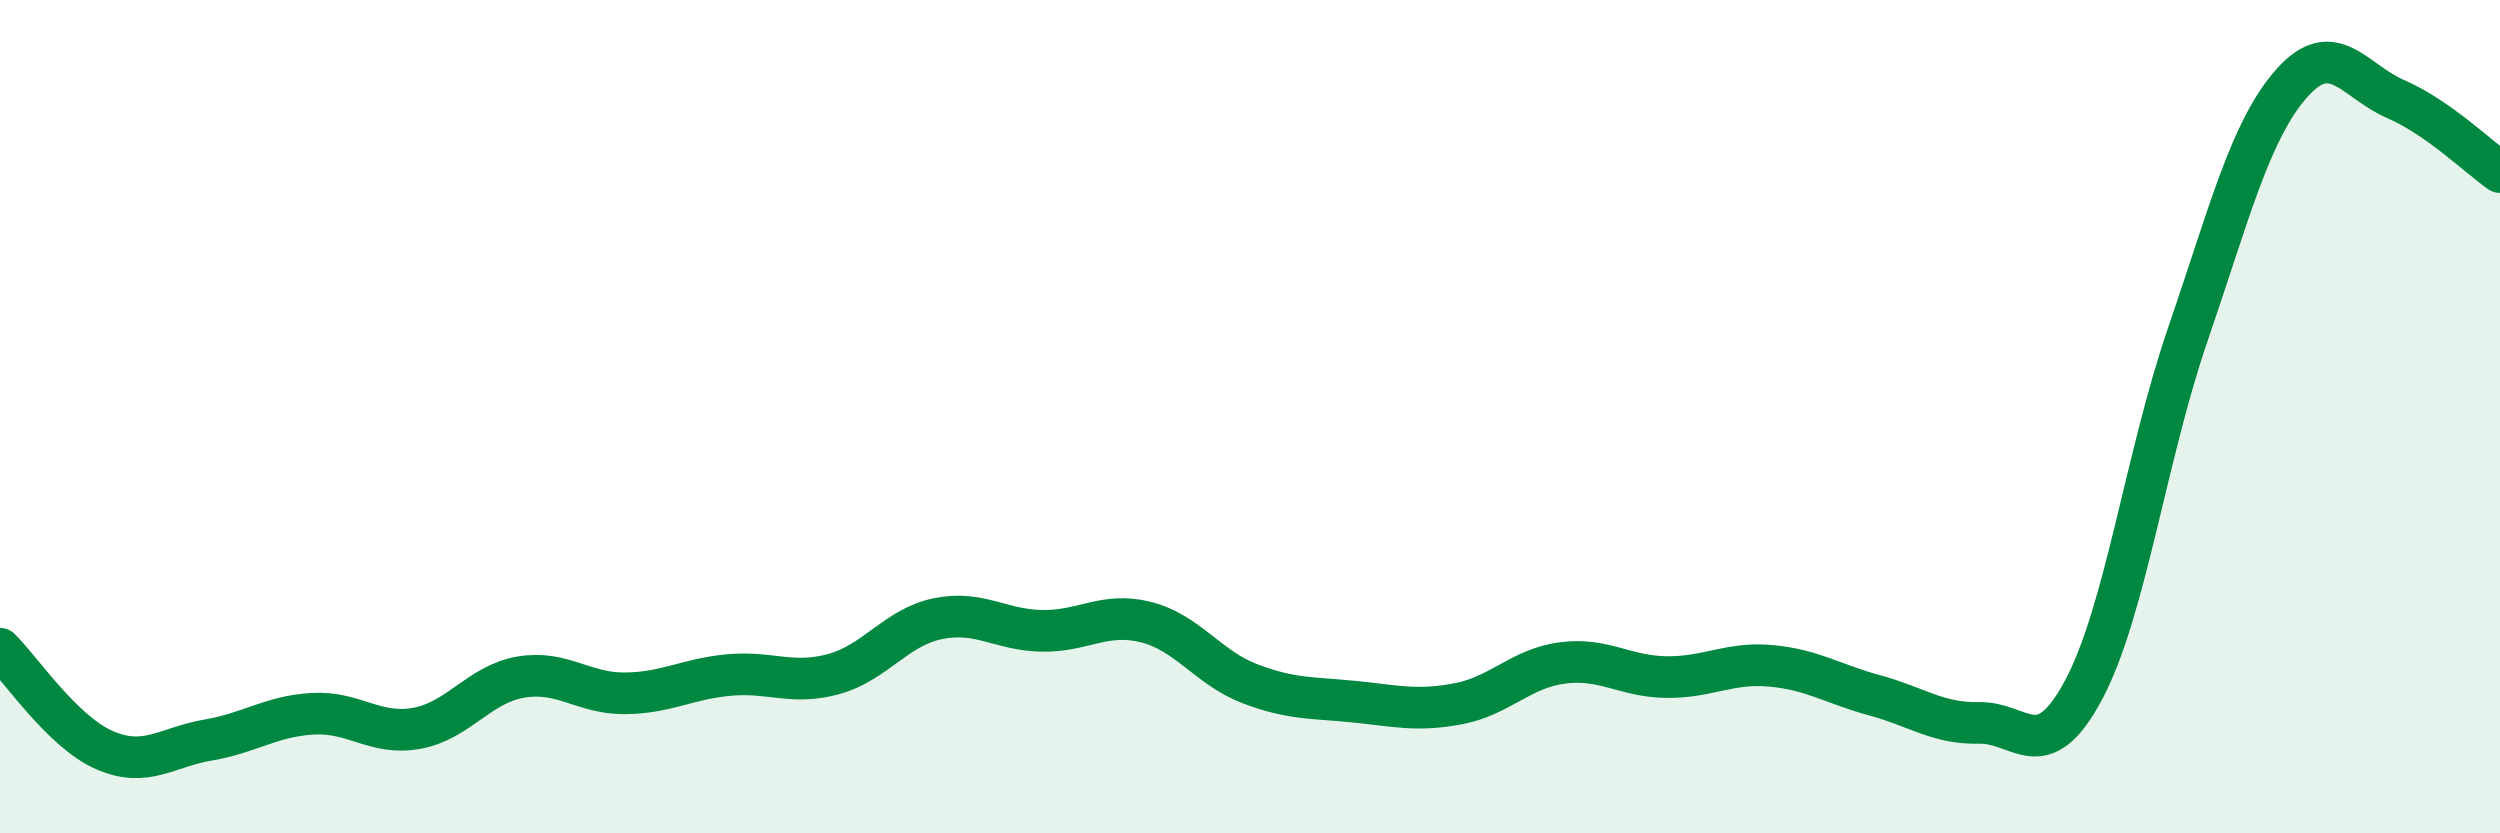 
    <svg width="60" height="20" viewBox="0 0 60 20" xmlns="http://www.w3.org/2000/svg">
      <path
        d="M 0,15.57 C 0.5,16.06 1.5,17.56 2.5,18 C 3.5,18.44 4,17.93 5,17.76 C 6,17.59 6.5,17.19 7.5,17.13 C 8.5,17.07 9,17.66 10,17.48 C 11,17.3 11.5,16.42 12.5,16.25 C 13.5,16.08 14,16.65 15,16.64 C 16,16.63 16.5,16.29 17.5,16.2 C 18.5,16.11 19,16.45 20,16.18 C 21,15.91 21.5,15.06 22.5,14.85 C 23.5,14.64 24,15.12 25,15.14 C 26,15.16 26.5,14.68 27.5,14.93 C 28.5,15.18 29,16.03 30,16.41 C 31,16.79 31.5,16.74 32.5,16.84 C 33.5,16.94 34,17.08 35,16.89 C 36,16.7 36.5,16.04 37.5,15.91 C 38.5,15.78 39,16.24 40,16.25 C 41,16.26 41.5,15.89 42.5,15.98 C 43.5,16.07 44,16.42 45,16.69 C 46,16.96 46.5,17.37 47.5,17.35 C 48.5,17.33 49,18.43 50,16.57 C 51,14.71 51.5,10.96 52.5,8.05 C 53.5,5.14 54,3.13 55,2 C 56,0.87 56.5,1.95 57.5,2.38 C 58.5,2.81 59.5,3.78 60,4.13L60 20L0 20Z"
        fill="#008740"
        opacity="0.1"
        stroke-linecap="round"
        stroke-linejoin="round"
      />
      <path
        d="M 0,15.57 C 0.5,16.06 1.5,17.56 2.5,18 C 3.5,18.44 4,17.93 5,17.76 C 6,17.59 6.5,17.19 7.5,17.13 C 8.5,17.07 9,17.66 10,17.48 C 11,17.3 11.5,16.42 12.5,16.25 C 13.5,16.08 14,16.65 15,16.64 C 16,16.63 16.5,16.29 17.5,16.2 C 18.5,16.11 19,16.45 20,16.18 C 21,15.91 21.5,15.06 22.5,14.85 C 23.5,14.64 24,15.12 25,15.14 C 26,15.16 26.5,14.68 27.5,14.93 C 28.5,15.18 29,16.03 30,16.41 C 31,16.79 31.5,16.74 32.5,16.84 C 33.5,16.94 34,17.08 35,16.89 C 36,16.7 36.5,16.04 37.5,15.91 C 38.5,15.78 39,16.24 40,16.25 C 41,16.26 41.5,15.89 42.5,15.98 C 43.5,16.07 44,16.42 45,16.69 C 46,16.96 46.5,17.37 47.5,17.35 C 48.5,17.33 49,18.43 50,16.57 C 51,14.71 51.5,10.96 52.5,8.05 C 53.5,5.14 54,3.13 55,2 C 56,0.87 56.5,1.95 57.5,2.38 C 58.5,2.81 59.5,3.78 60,4.13"
        stroke="#008740"
        stroke-width="1"
        fill="none"
        stroke-linecap="round"
        stroke-linejoin="round"
      />
    </svg>
  